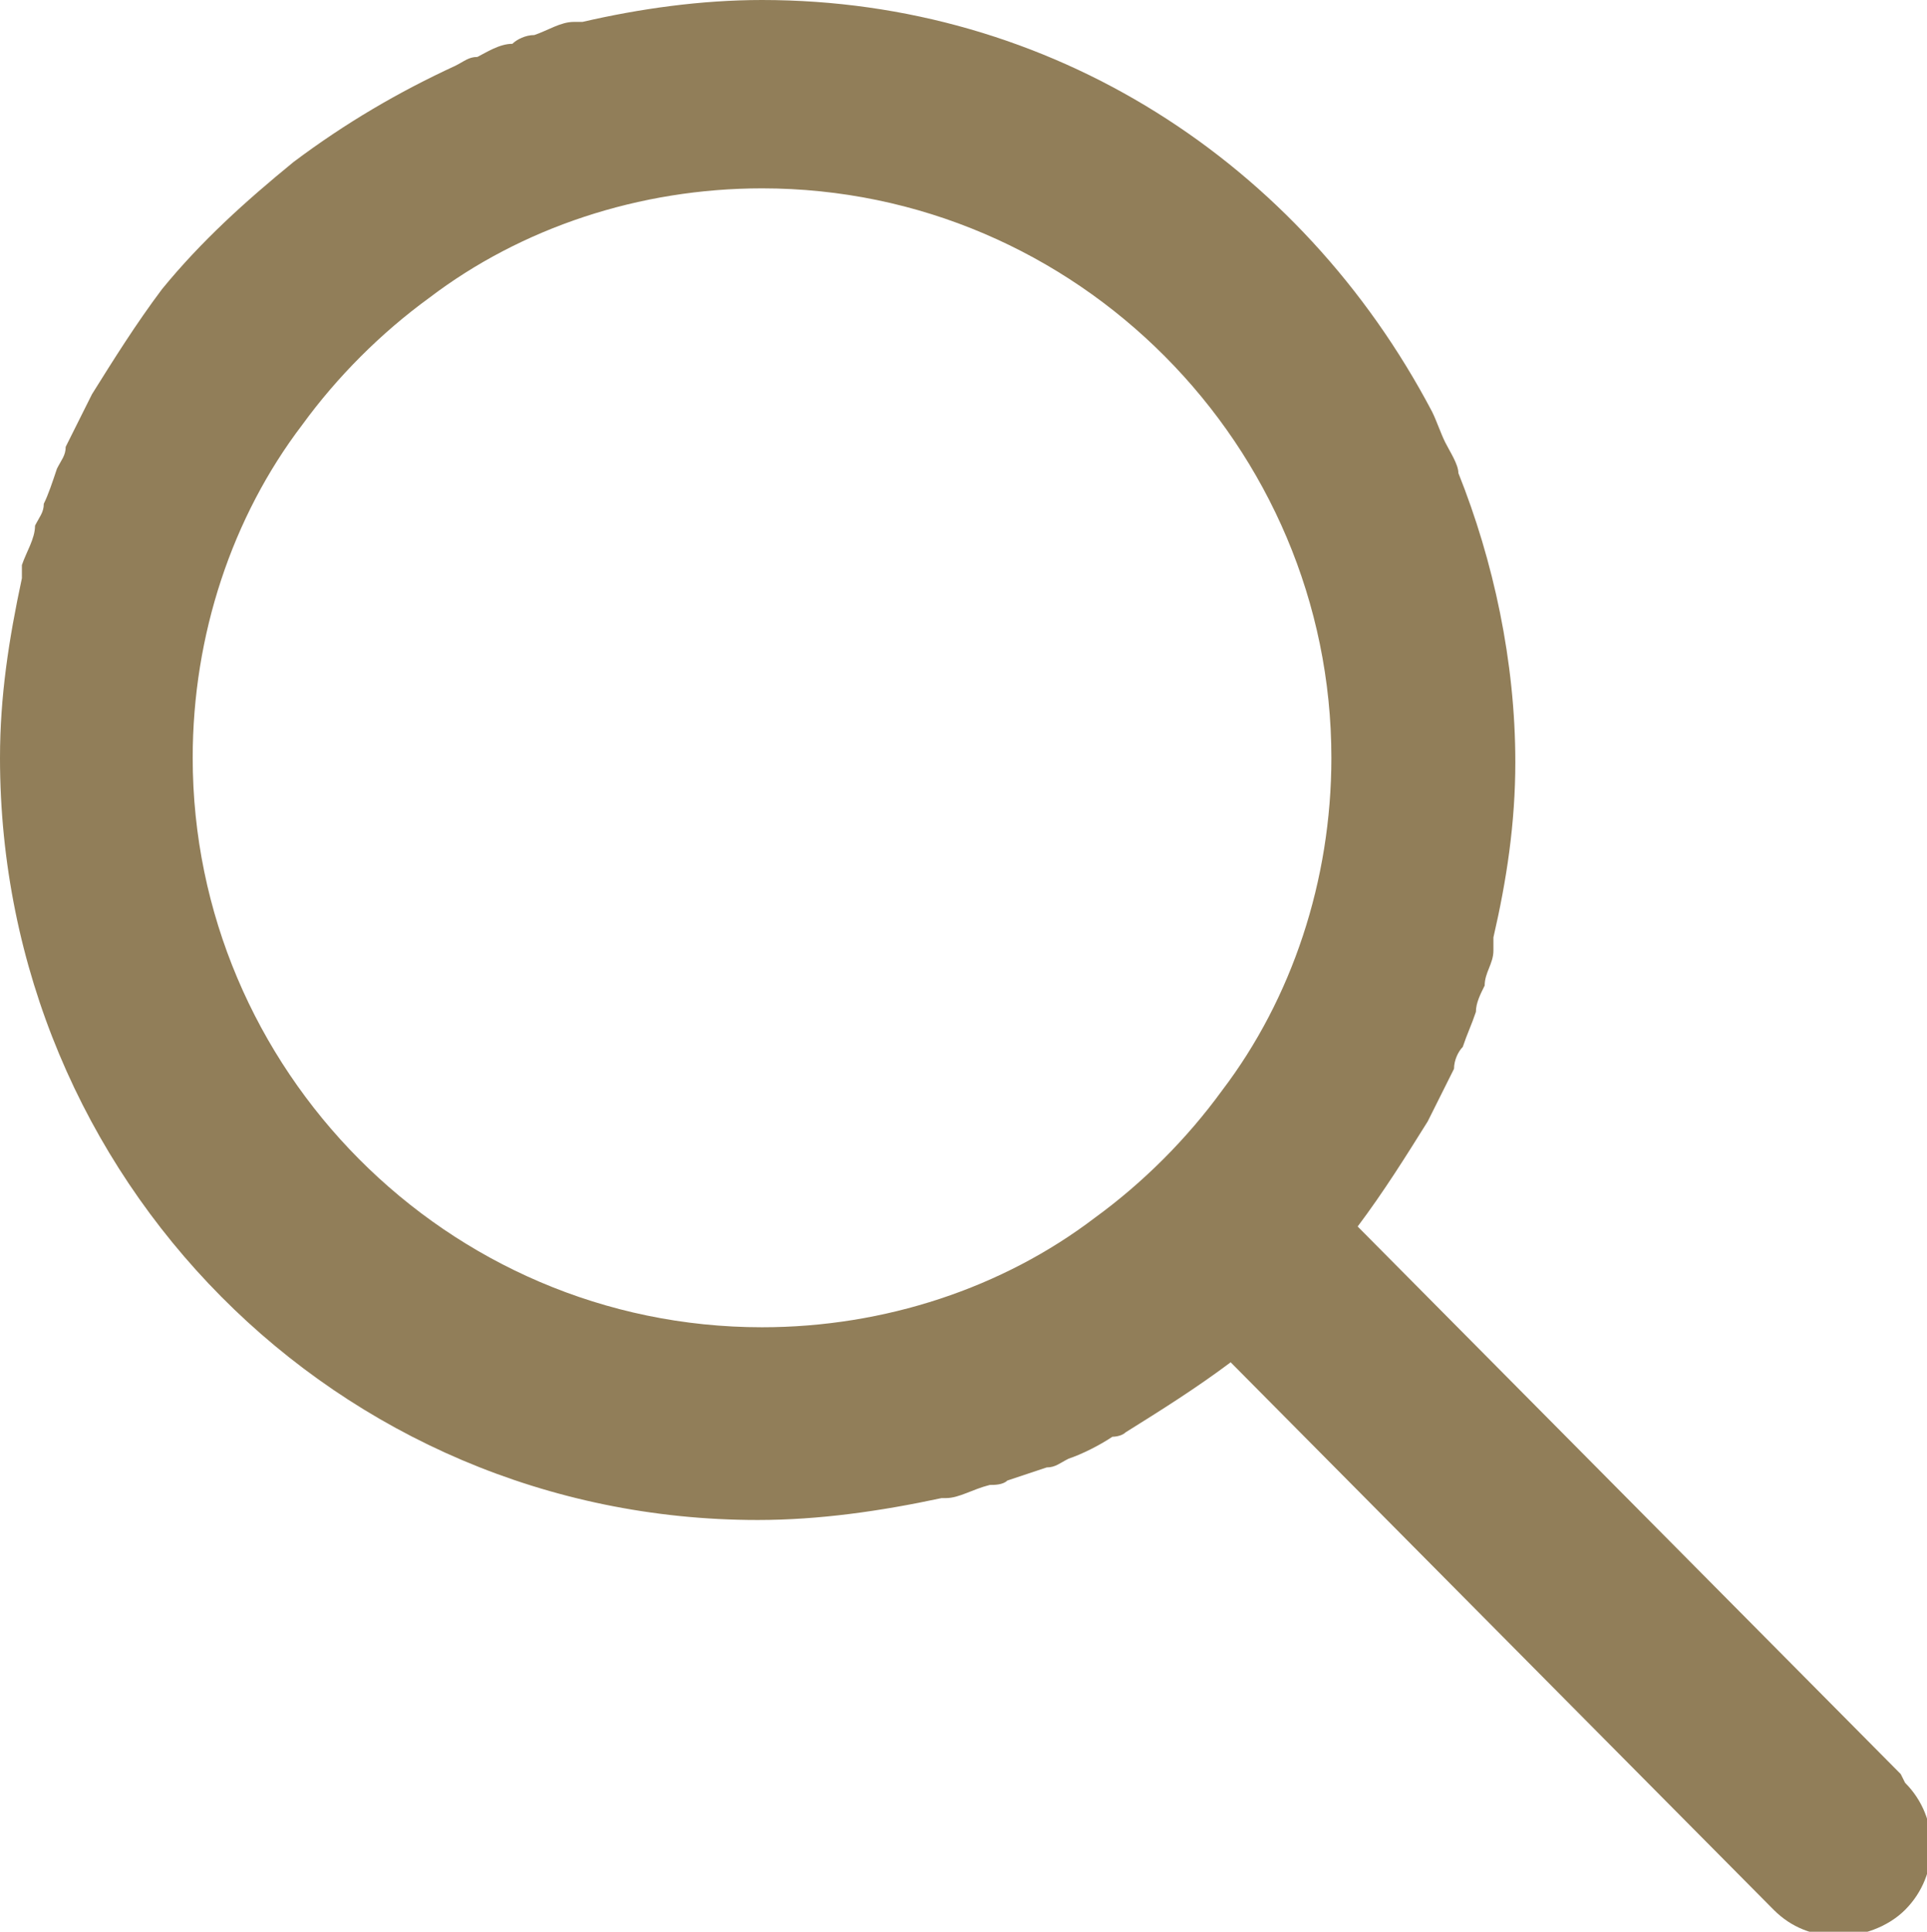 <?xml version="1.0" encoding="UTF-8"?><svg id="_イヤー_2" xmlns="http://www.w3.org/2000/svg" width="44" height="44.1" viewBox="0 0 44 44.1"><defs><style>.cls-1{fill:#917e59;}</style></defs><g id="header"><path class="cls-1" d="M43.4,40.5l-12.4-12.5c.6-.8,1.1-1.6,1.6-2.4,0,0,0,0,0,0,.2-.4,.4-.8,.6-1.2,0-.2,.1-.4,.2-.5,.1-.3,.2-.5,.3-.8,0-.2,.1-.4,.2-.6,0-.3,.2-.5,.2-.8,0-.1,0-.2,0-.3,.3-1.3,.5-2.6,.5-4,0-2.3-.5-4.6-1.3-6.6,0,0,0,0,0,0,0-.2-.2-.5-.3-.7,0,0,0,0,0,0-.1-.2-.2-.5-.3-.7,0,0,0,0,0,0C29.7,3.7,24,0,17.4,0c-1.4,0-2.8,.2-4.1,.5,0,0-.2,0-.2,0-.3,0-.6,.2-.9,.3-.2,0-.4,.1-.5,.2-.3,0-.6,.2-.8,.3-.2,0-.3,.1-.5,.2-1.3,.6-2.5,1.3-3.7,2.2-1.1,.9-2.1,1.8-3,2.9-.6,.8-1.1,1.6-1.6,2.4,0,0,0,0,0,0-.2,.4-.4,.8-.6,1.2,0,.2-.1,.3-.2,.5-.1,.3-.2,.6-.3,.8,0,.2-.1,.3-.2,.5,0,.3-.2,.6-.3,.9,0,0,0,.2,0,.3C.2,14.6,0,15.9,0,17.3c0,9.6,7.7,17.4,17.3,17.4,1.4,0,2.8-.2,4.2-.5,0,0,0,0,.1,0,.3,0,.6-.2,1-.3,.1,0,.3,0,.4-.1,.3-.1,.6-.2,.9-.3,.2,0,.3-.1,.5-.2,.3-.1,.7-.3,1-.5,0,0,.2,0,.3-.1,.8-.5,1.6-1,2.4-1.6l12.4,12.5c.4,.4,.9,.6,1.5,.6,.5,0,1.1-.2,1.5-.6,.8-.8,.8-2.1,0-2.9Zm-13-23.2c0,2.8-.9,5.5-2.5,7.6-.8,1.1-1.8,2.1-2.9,2.9-2.1,1.6-4.8,2.5-7.6,2.5-7.2,0-13-5.9-13-13,0-2.8,.9-5.5,2.5-7.6,.8-1.1,1.8-2.1,2.9-2.9,2.1-1.6,4.8-2.5,7.6-2.5,7.2,0,13,5.9,13,13Z"/></g></svg>